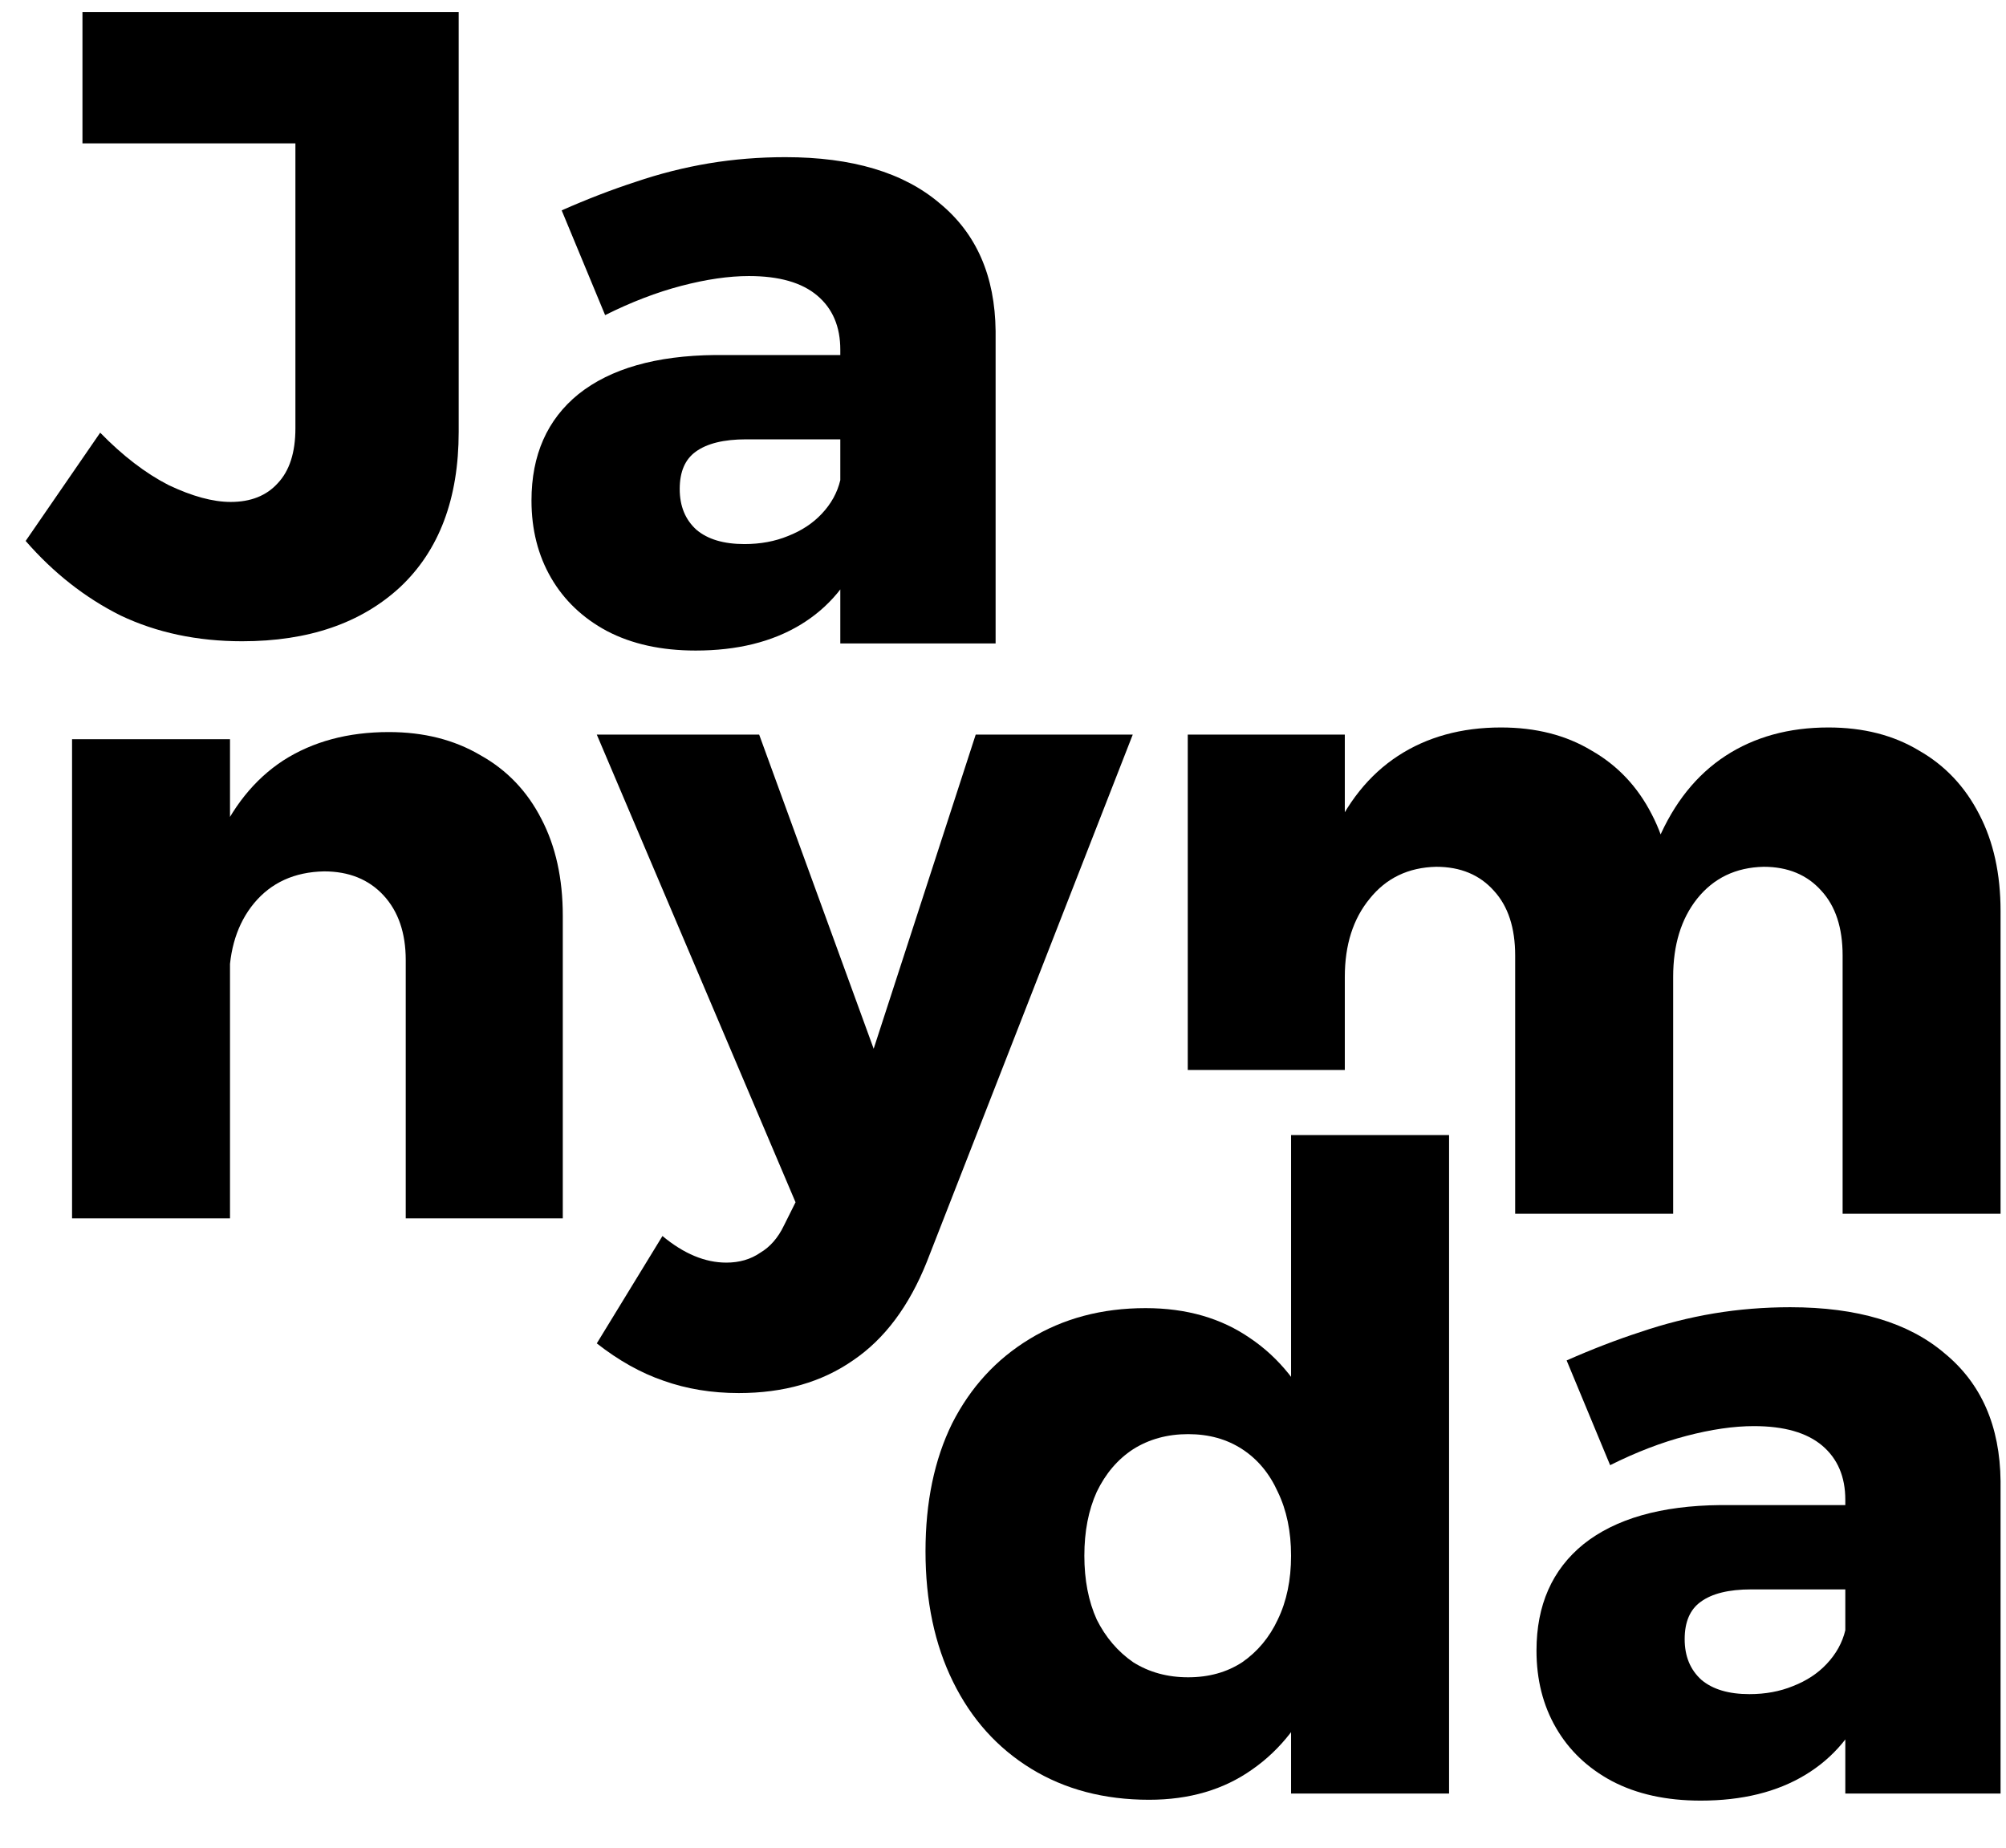 <?xml version="1.0" encoding="UTF-8"?> <svg xmlns="http://www.w3.org/2000/svg" width="38" height="35" viewBox="0 0 38 35" fill="none"><path d="M14.136 8.322C13.71 8.322 13.391 8.401 13.178 8.557C12.976 8.703 12.876 8.938 12.876 9.263C12.876 9.588 12.982 9.846 13.195 10.037C13.408 10.216 13.71 10.306 14.103 10.306C14.405 10.306 14.68 10.255 14.926 10.154C15.184 10.053 15.397 9.913 15.565 9.734C15.745 9.544 15.862 9.331 15.918 9.095L16.338 10.423C16.092 11.04 15.7 11.51 15.162 11.835C14.624 12.16 13.963 12.323 13.178 12.323C12.528 12.323 11.968 12.2 11.497 11.953C11.038 11.707 10.685 11.37 10.438 10.944C10.192 10.519 10.068 10.031 10.068 9.482C10.068 8.619 10.365 7.947 10.959 7.465C11.564 6.983 12.427 6.736 13.548 6.725H16.204V8.322H14.136ZM15.918 6.624C15.918 6.187 15.773 5.845 15.481 5.599C15.19 5.352 14.758 5.229 14.187 5.229C13.806 5.229 13.38 5.291 12.909 5.414C12.438 5.537 11.957 5.722 11.463 5.969L10.64 3.985C11.122 3.772 11.587 3.593 12.035 3.447C12.495 3.29 12.96 3.173 13.43 3.094C13.901 3.016 14.383 2.977 14.876 2.977C16.142 2.977 17.117 3.268 17.801 3.851C18.496 4.422 18.849 5.229 18.86 6.271V12.188H15.918V6.624Z" fill="black"></path><path d="M8.689 8.18C8.689 9.446 8.319 10.427 7.58 11.121C6.84 11.805 5.843 12.147 4.587 12.147C3.736 12.147 2.968 11.984 2.284 11.659C1.612 11.323 1.013 10.852 0.486 10.247L1.898 8.196C2.324 8.633 2.755 8.964 3.192 9.188C3.64 9.401 4.033 9.508 4.369 9.508C4.75 9.508 5.047 9.39 5.26 9.155C5.484 8.919 5.596 8.572 5.596 8.112V2.716H1.562V0.229H8.689V8.18Z" fill="black"></path><path d="M28.702 18.1C28.702 17.574 28.568 17.165 28.299 16.873C28.03 16.571 27.666 16.419 27.206 16.419C26.68 16.431 26.259 16.632 25.945 17.025C25.632 17.406 25.475 17.899 25.475 18.504H24.769C24.769 17.473 24.915 16.61 25.206 15.915C25.508 15.209 25.934 14.677 26.483 14.318C27.032 13.96 27.683 13.78 28.433 13.78C29.095 13.78 29.666 13.926 30.148 14.217C30.641 14.498 31.022 14.901 31.291 15.428C31.56 15.943 31.695 16.554 31.695 17.26V22.992H28.702V18.1ZM34.905 18.1C34.905 17.574 34.771 17.165 34.502 16.873C34.233 16.571 33.868 16.419 33.409 16.419C32.882 16.431 32.462 16.632 32.148 17.025C31.846 17.406 31.695 17.899 31.695 18.504H30.972C30.972 17.473 31.117 16.61 31.409 15.915C31.711 15.209 32.137 14.677 32.686 14.318C33.235 13.96 33.885 13.78 34.636 13.78C35.297 13.78 35.869 13.926 36.351 14.217C36.844 14.498 37.225 14.901 37.494 15.428C37.763 15.943 37.897 16.554 37.897 17.26V22.992H34.905V18.1ZM22.5 13.915H25.475V20.268H22.5V13.915Z" fill="black"></path><path d="M17.558 23.9C17.222 24.741 16.757 25.363 16.163 25.766C15.569 26.181 14.846 26.388 13.995 26.388C13.479 26.388 13.003 26.309 12.566 26.153C12.14 26.007 11.72 25.772 11.305 25.447L12.549 23.413C12.953 23.749 13.356 23.917 13.759 23.917C14.006 23.917 14.219 23.855 14.398 23.732C14.589 23.62 14.74 23.446 14.852 23.211L15.07 22.774L11.305 13.915H14.381L16.55 19.866L18.483 13.915H21.458L17.558 23.9Z" fill="black"></path><path d="M7.686 18.187C7.686 17.672 7.545 17.263 7.265 16.96C6.985 16.658 6.61 16.506 6.139 16.506C5.579 16.517 5.136 16.719 4.811 17.111C4.497 17.492 4.34 17.986 4.34 18.591H3.634C3.634 17.56 3.786 16.697 4.088 16.002C4.391 15.296 4.817 14.764 5.366 14.405C5.926 14.046 6.593 13.867 7.366 13.867C8.027 13.867 8.604 14.013 9.098 14.304C9.602 14.584 9.988 14.988 10.257 15.515C10.526 16.03 10.661 16.641 10.661 17.347V23.079H7.686V18.187ZM1.365 14.002H4.357V23.079H1.365V14.002Z" fill="black"></path><path d="M33.174 30.107C32.748 30.107 32.428 30.186 32.216 30.343C32.014 30.488 31.913 30.724 31.913 31.049C31.913 31.374 32.019 31.631 32.232 31.822C32.445 32.001 32.748 32.091 33.14 32.091C33.443 32.091 33.717 32.04 33.964 31.939C34.221 31.839 34.434 31.699 34.603 31.519C34.782 31.329 34.9 31.116 34.956 30.881L35.376 32.209C35.129 32.825 34.737 33.295 34.199 33.62C33.661 33.946 33 34.108 32.216 34.108C31.566 34.108 31.005 33.985 30.535 33.738C30.075 33.492 29.722 33.155 29.476 32.73C29.229 32.304 29.106 31.816 29.106 31.267C29.106 30.404 29.403 29.732 29.997 29.25C30.602 28.768 31.465 28.521 32.585 28.51H35.241V30.107H33.174ZM34.956 28.41C34.956 27.972 34.81 27.631 34.519 27.384C34.227 27.137 33.796 27.014 33.224 27.014C32.843 27.014 32.417 27.076 31.947 27.199C31.476 27.322 30.994 27.507 30.501 27.754L29.677 25.77C30.159 25.557 30.624 25.378 31.073 25.232C31.532 25.076 31.997 24.958 32.468 24.879C32.938 24.801 33.42 24.762 33.913 24.762C35.18 24.762 36.155 25.053 36.838 25.636C37.533 26.207 37.886 27.014 37.897 28.056V33.974H34.956V28.41Z" fill="black"></path><path d="M21.701 24.779C22.474 24.779 23.135 24.969 23.684 25.35C24.233 25.72 24.659 26.253 24.962 26.947C25.264 27.642 25.416 28.46 25.416 29.402C25.416 30.354 25.27 31.183 24.979 31.89C24.687 32.596 24.267 33.139 23.718 33.52C23.18 33.901 22.53 34.092 21.768 34.092C20.916 34.092 20.171 33.895 19.532 33.503C18.893 33.111 18.4 32.562 18.053 31.856C17.705 31.15 17.532 30.326 17.532 29.385C17.532 28.455 17.7 27.648 18.036 26.964C18.383 26.281 18.871 25.748 19.498 25.367C20.137 24.975 20.871 24.779 21.701 24.779ZM22.507 27.166C22.115 27.166 21.768 27.261 21.465 27.452C21.174 27.642 20.944 27.911 20.776 28.259C20.619 28.606 20.541 29.009 20.541 29.469C20.541 29.928 20.619 30.332 20.776 30.679C20.944 31.015 21.174 31.284 21.465 31.486C21.768 31.677 22.115 31.772 22.507 31.772C22.9 31.772 23.241 31.677 23.533 31.486C23.824 31.284 24.048 31.015 24.205 30.679C24.373 30.332 24.457 29.928 24.457 29.469C24.457 29.009 24.373 28.606 24.205 28.259C24.048 27.911 23.824 27.642 23.533 27.452C23.241 27.261 22.9 27.166 22.507 27.166ZM24.457 21.501H27.45V33.974H24.457V21.501Z" fill="black"></path></svg> 